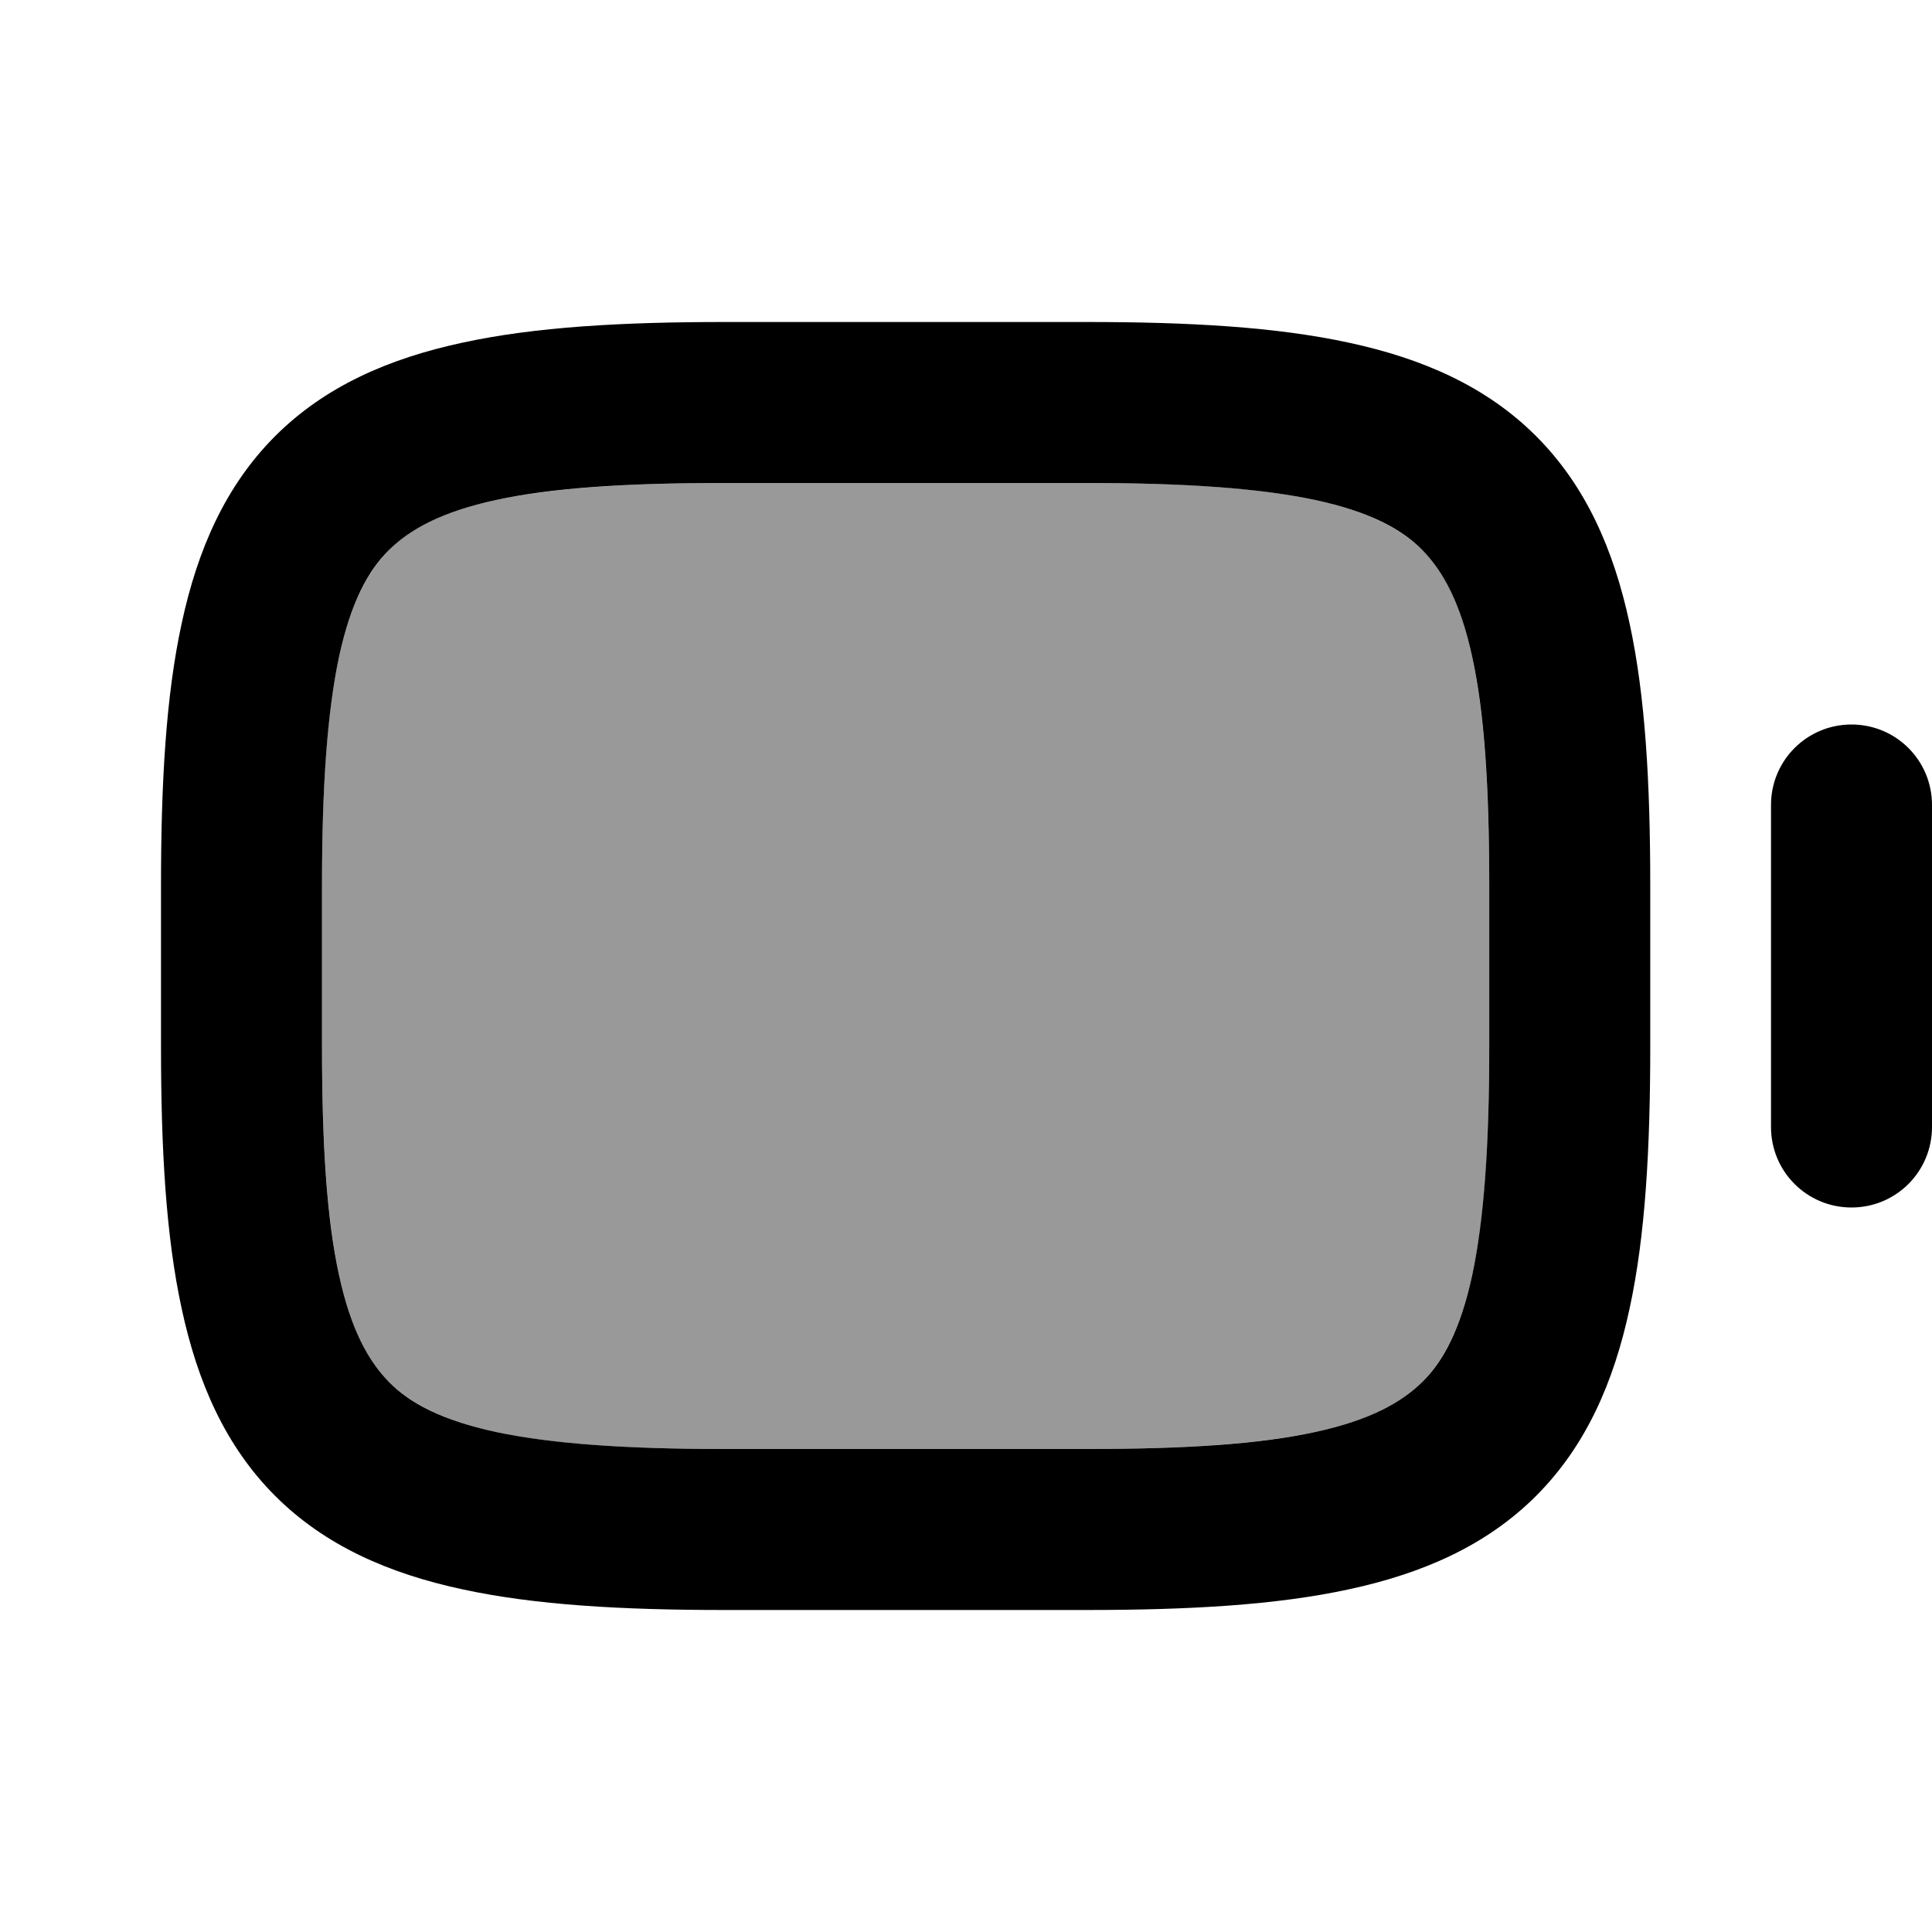 <svg xmlns="http://www.w3.org/2000/svg" viewBox="0 0 672 672"><!--! Font Awesome Pro 7.1.0 by @fontawesome - https://fontawesome.com License - https://fontawesome.com/license (Commercial License) Copyright 2025 Fonticons, Inc. --><path opacity=".4" fill="currentColor" d="M112 308L112 364C112 398.4 113.8 424.1 117.9 443.4C122 462.4 128 473.5 135.3 480.7C142.6 487.9 153.6 494 172.6 498.1C191.9 502.3 217.6 504 252 504L378 504C412.4 504 438.1 502.2 457.4 498.1C476.4 494 487.5 488 494.7 480.7C501.9 473.4 508 462.4 512.1 443.4C516.3 424.1 518 398.4 518 364L518 308C518 273.6 516.2 247.9 512.1 228.6C508 209.6 502 198.5 494.7 191.3C487.4 184.1 476.4 178 457.4 173.9C438.1 169.7 412.4 168 378 168L252 168C217.6 168 191.9 169.8 172.6 173.9C153.6 178 142.5 184 135.3 191.3C128.1 198.6 122 209.6 117.9 228.6C113.7 247.9 112 273.6 112 308z"/><path fill="currentColor" d="M56 364C56 399.6 57.7 429.9 63.2 455.2C68.7 480.8 78.4 503 95.7 520.3C113 537.6 135.2 547.3 160.8 552.8C186.1 558.3 216.5 560 252 560L378 560C413.6 560 443.9 558.3 469.2 552.8C494.8 547.3 517 537.6 534.3 520.3C551.6 503 561.3 480.8 566.8 455.2C572.3 429.9 574 399.5 574 364L574 308C574 272.4 572.3 242.1 566.8 216.8C561.3 191.2 551.6 169 534.3 151.7C517 134.4 494.8 124.7 469.2 119.2C443.9 113.7 413.6 112 378 112L252 112C216.4 112 186.1 113.7 160.8 119.2C135.2 124.7 113 134.4 95.7 151.7C78.4 169 68.7 191.2 63.2 216.8C57.7 242.1 56 272.4 56 308L56 364zM252 504C217.6 504 191.9 502.2 172.6 498.1C153.6 494 142.5 488 135.3 480.7C128.1 473.4 122 462.4 117.9 443.4C113.7 424.1 112 398.4 112 364L112 308C112 273.6 113.8 247.9 117.9 228.6C122 209.6 128 198.5 135.3 191.3C142.6 184.1 153.6 178 172.6 173.9C191.9 169.7 217.6 168 252 168L378 168C412.4 168 438.1 169.8 457.4 173.9C476.4 178 487.5 184 494.7 191.3C501.9 198.6 508 209.6 512.1 228.6C516.3 247.9 518 273.6 518 308L518 364C518 398.4 516.2 424.1 512.1 443.4C508 462.4 502 473.5 494.7 480.7C487.4 487.9 476.4 494 457.4 498.1C438.1 502.3 412.4 504 378 504L252 504zM672 280C672 264.5 659.5 252 644 252C628.5 252 616 264.5 616 280L616 392C616 407.5 628.5 420 644 420C659.5 420 672 407.5 672 392L672 280z"/></svg>